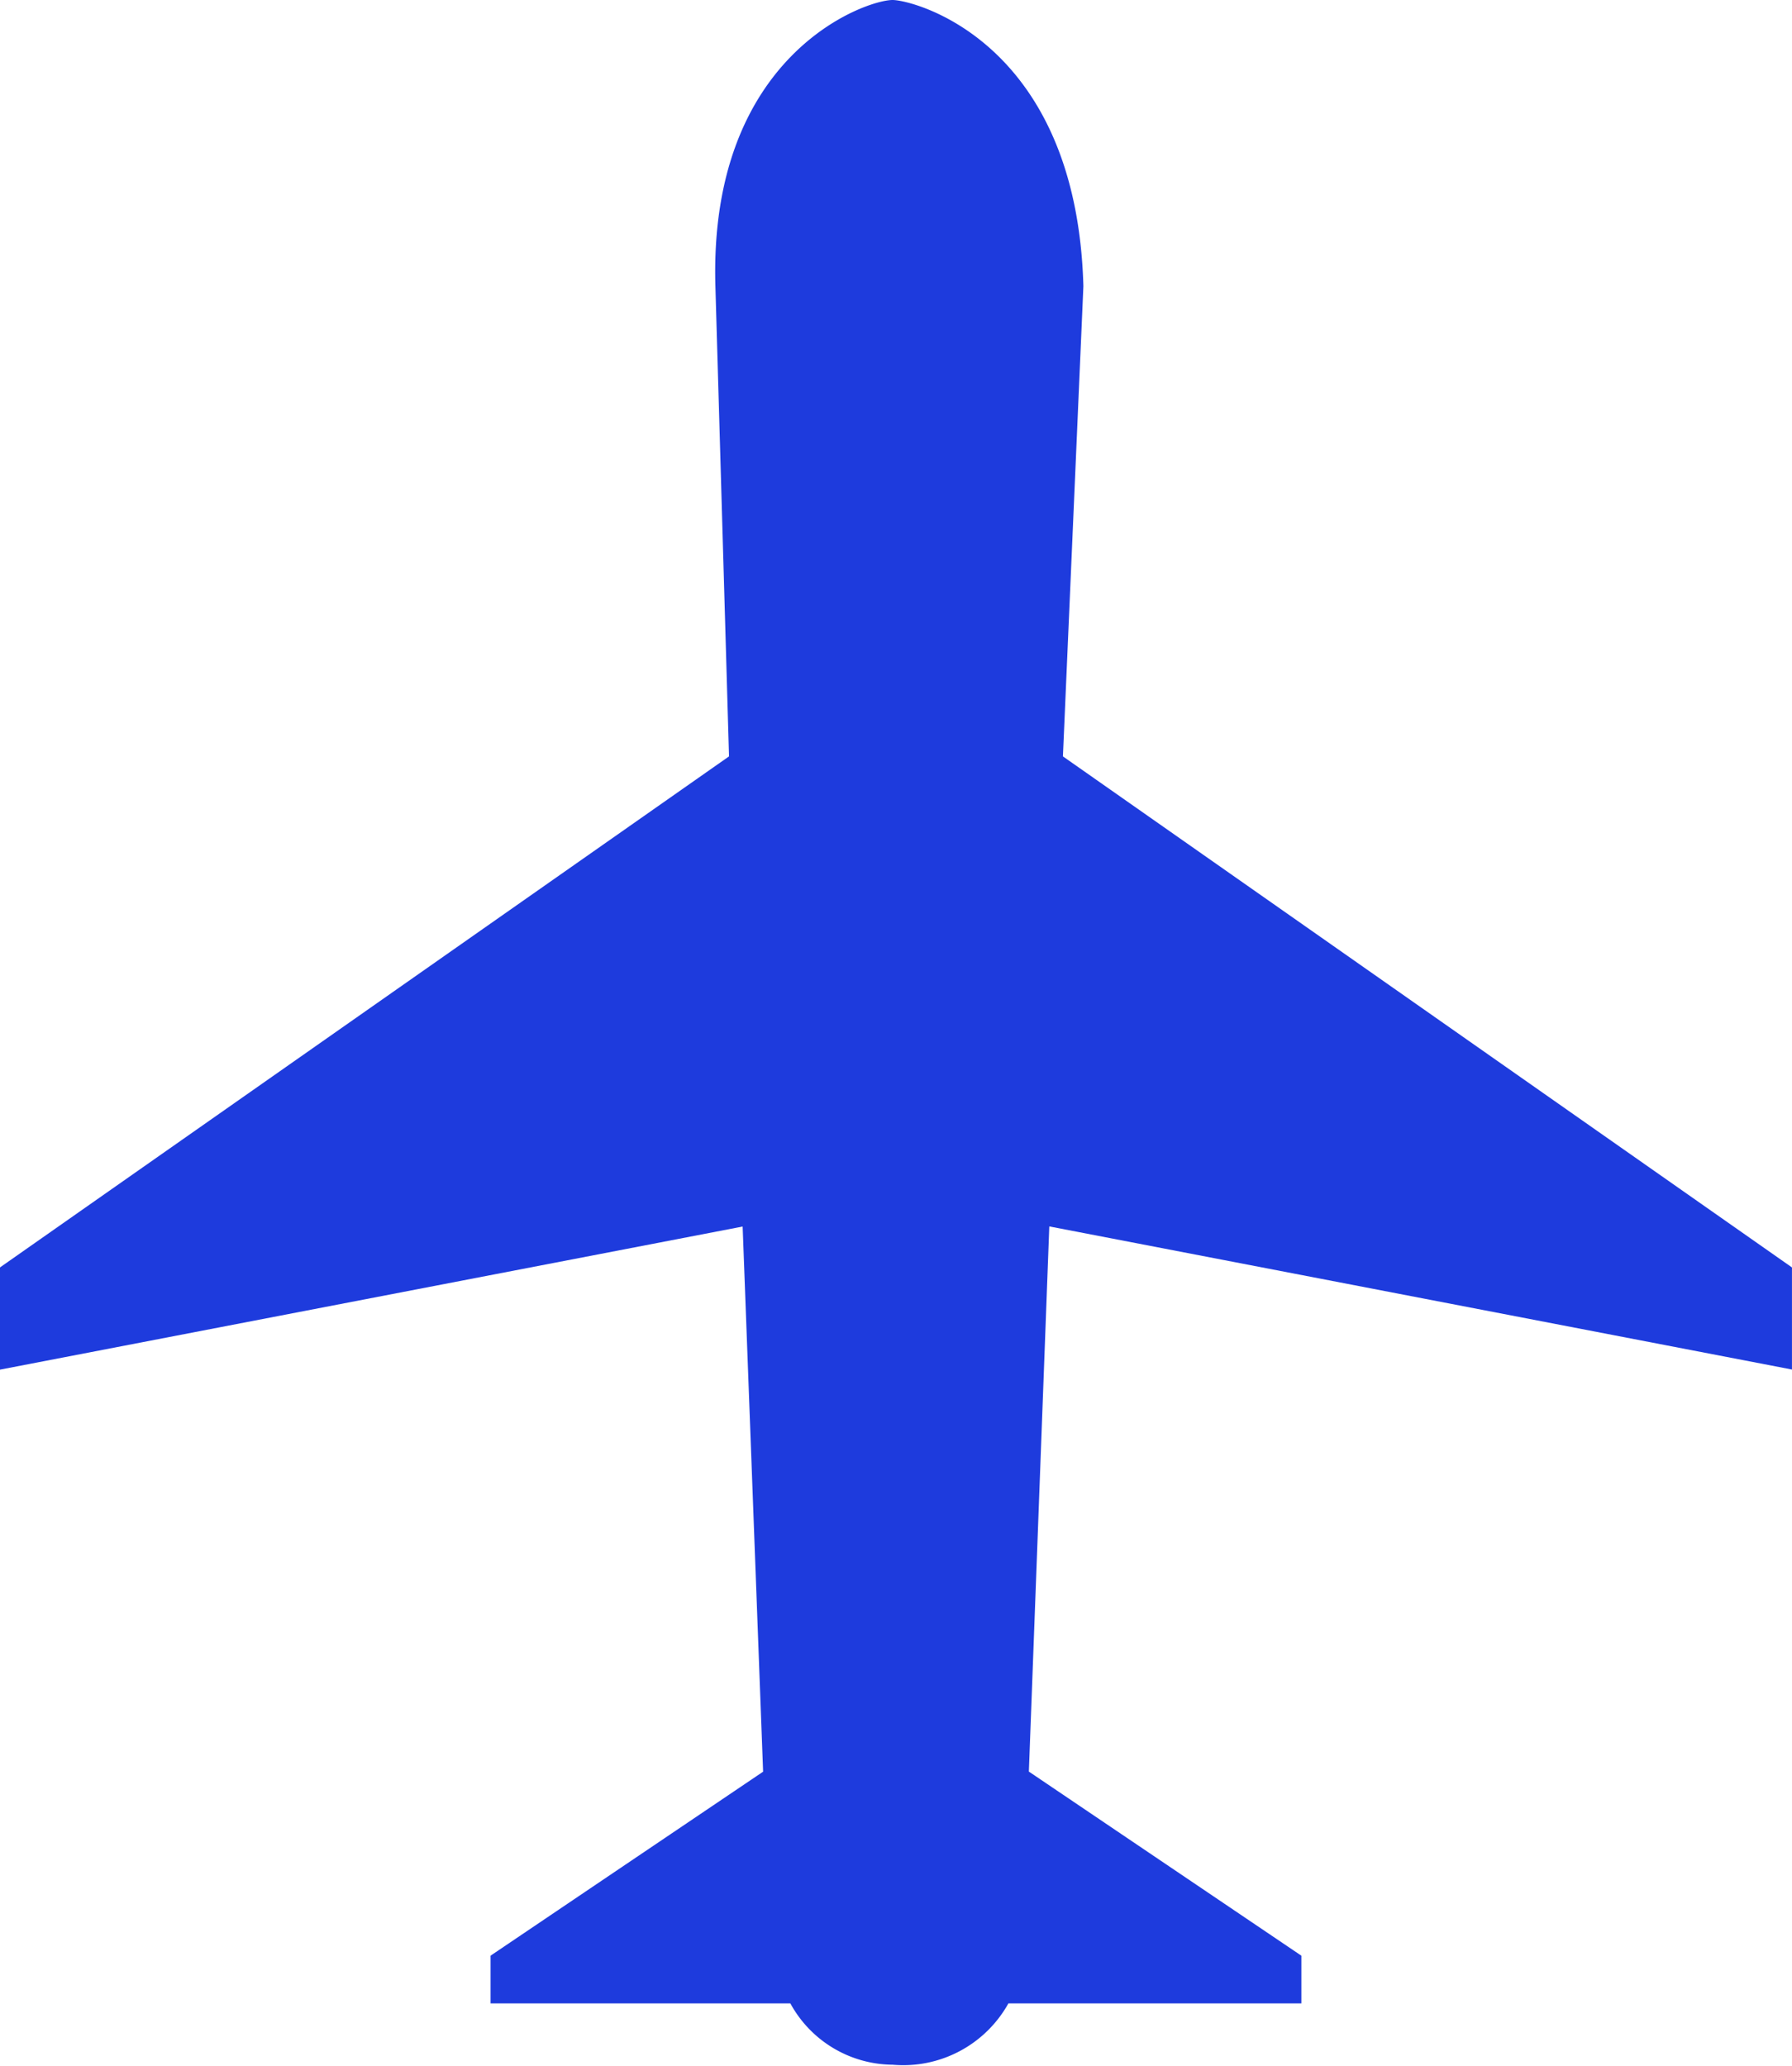 <svg xmlns="http://www.w3.org/2000/svg" width="64.719" height="74.6" viewBox="0 0 64.719 74.6">
  <path id="Tracé_45" data-name="Tracé 45" d="M193.579,74.685V70.994l-26.33-18.455.739-16.98c-.246-8.859-6.152-10.335-6.89-10.335-.984,0-6.644,1.969-6.4,10.335l.492,16.98-26.33,18.455v3.691l26.822-5.168.739,19.687-9.843,6.644v1.723h10.827a4.244,4.244,0,0,0,3.691,2.215,4.347,4.347,0,0,0,4.184-2.215h10.581V95.849L166.019,89.2l.738-19.687,26.822,5.168Z" transform="translate(-128.861 -25.224)" fill="#1e3bdd" fill-rule="evenodd"/>
</svg>
